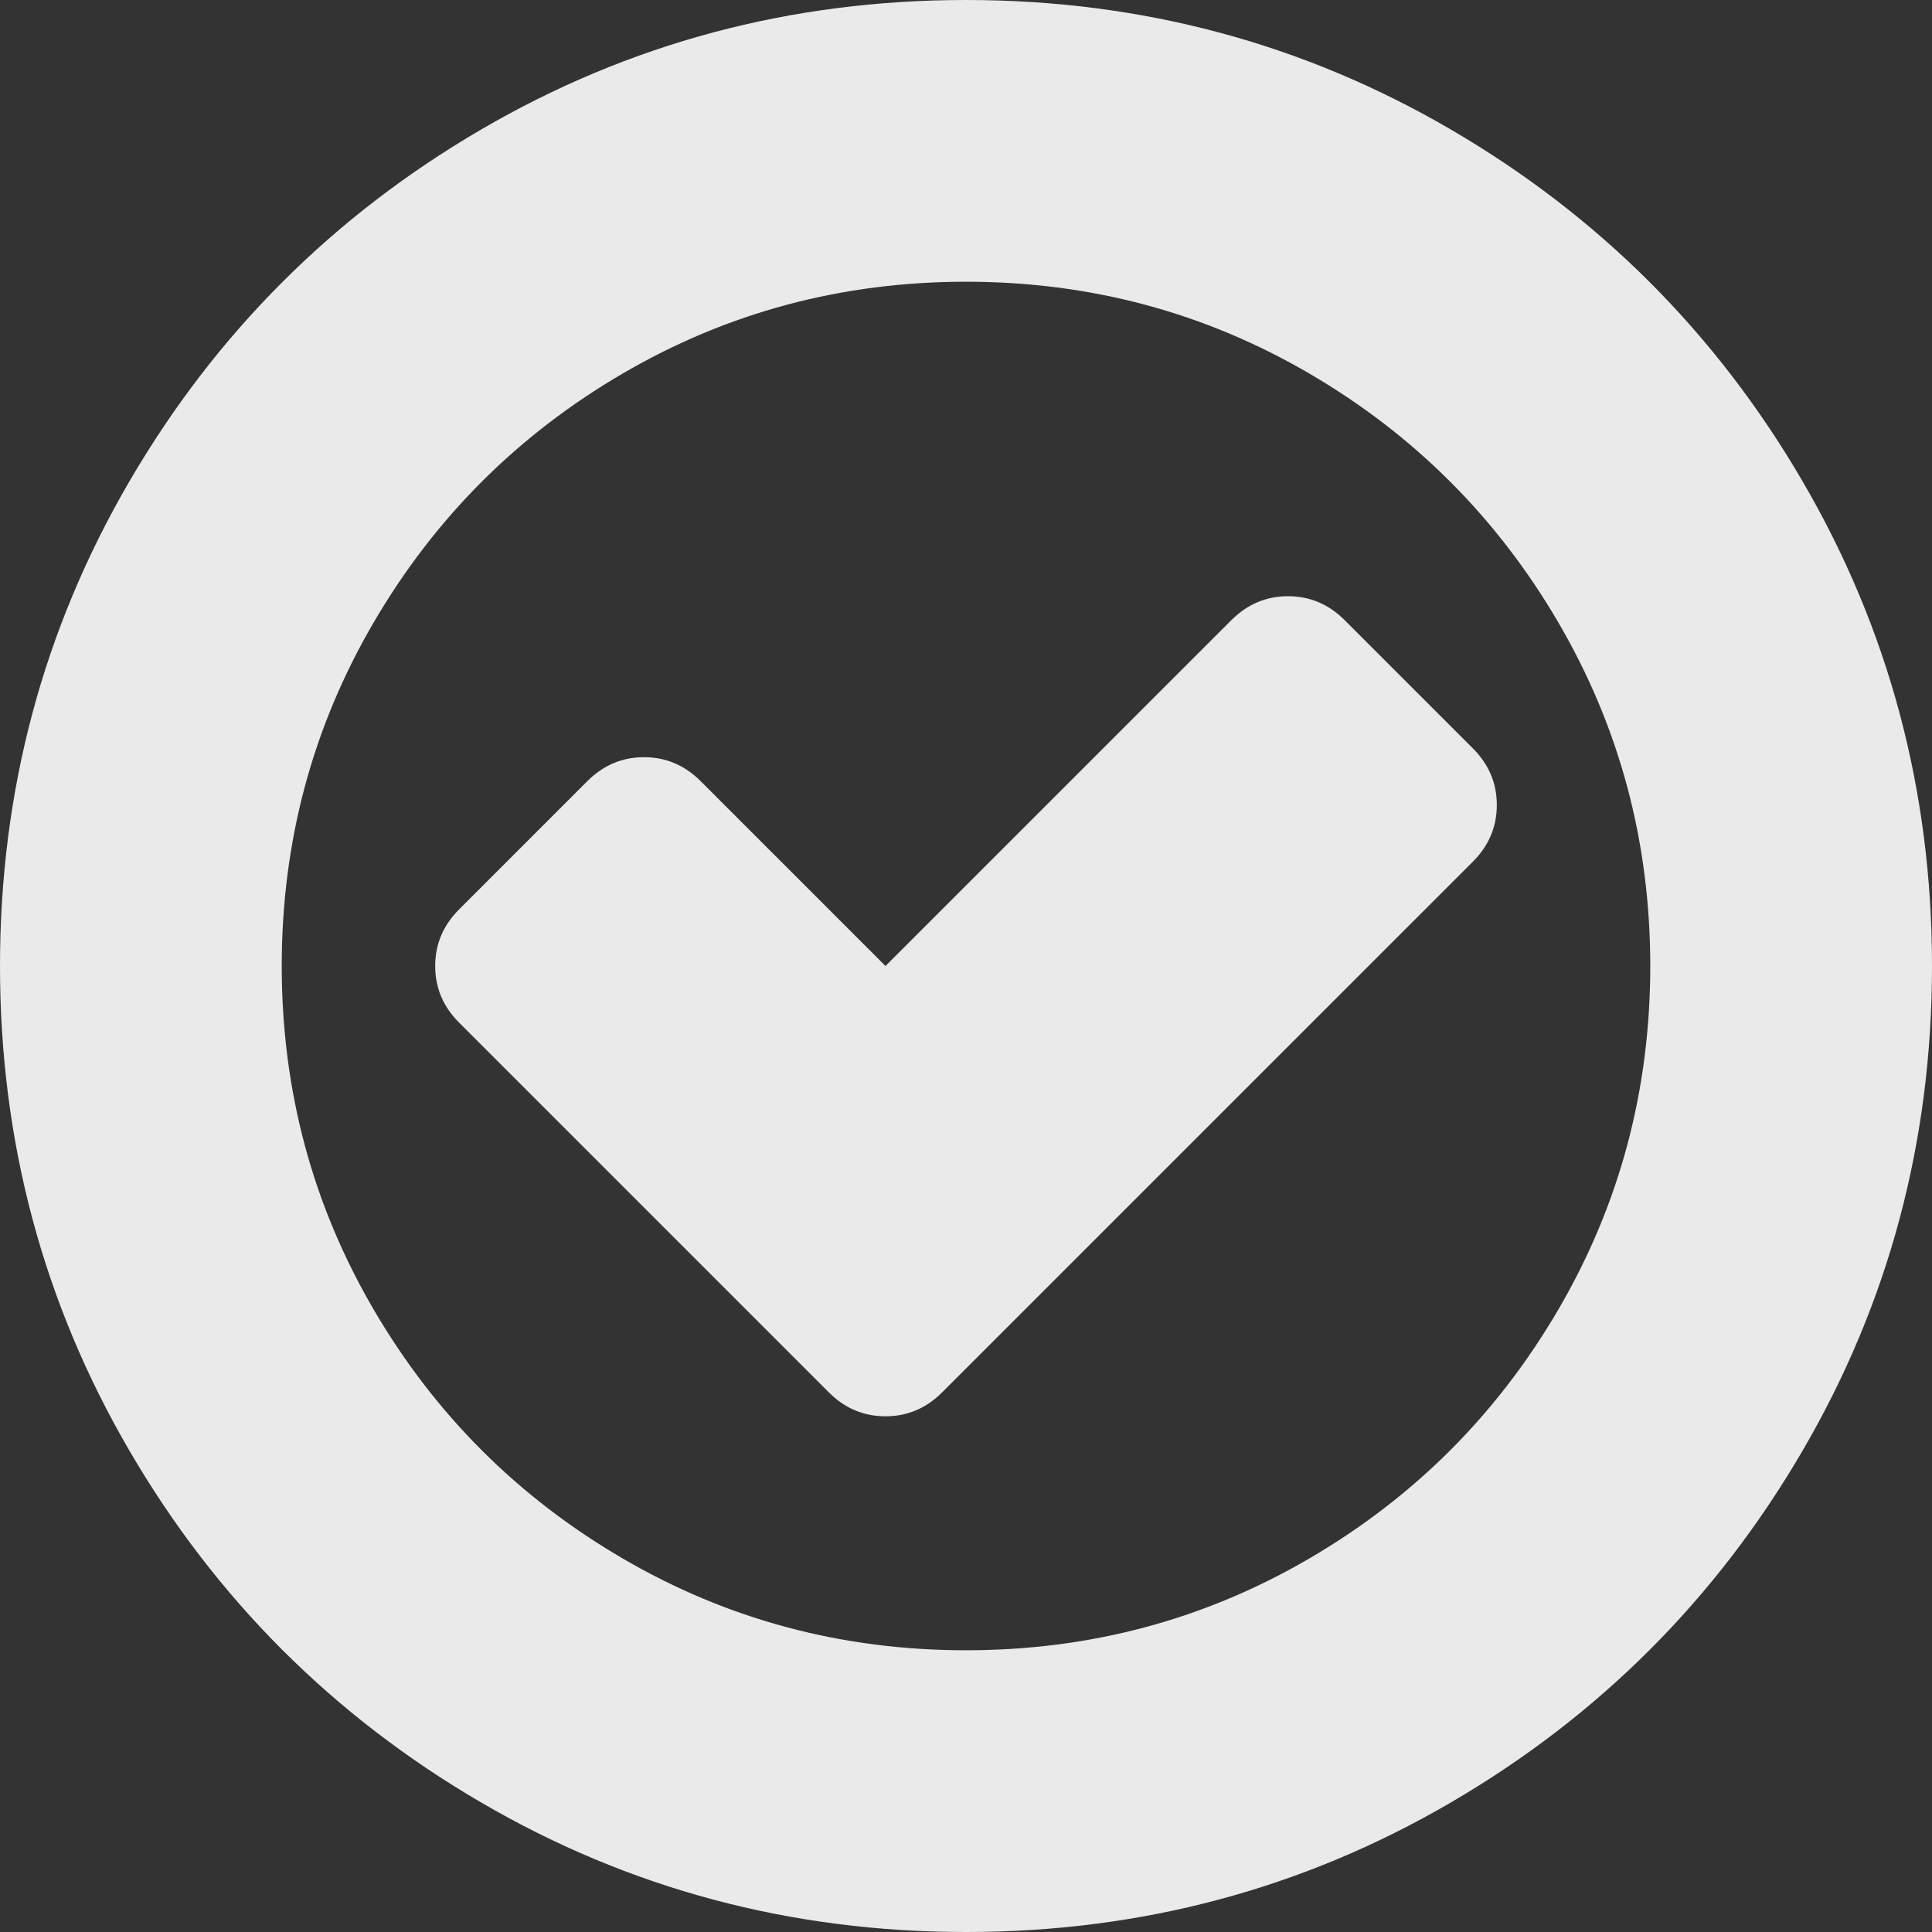 ﻿<?xml version="1.0" encoding="utf-8"?>
<svg version="1.1" xmlns:xlink="http://www.w3.org/1999/xlink" width="40px" height="40px" xmlns="http://www.w3.org/2000/svg">
  <rect width="100%" height="100%" fill="#333333" stroke="none"/>
  <g transform="matrix(1 0 0 1 -158 -14 )">
    <path d="M 30.99 16.667  C 30.99 17.118  30.825 17.509  30.495 17.839  L 19.505 28.828  C 19.175 29.158  18.785 29.323  18.333 29.323  C 17.882 29.323  17.491 29.158  17.161 28.828  L 9.505 21.172  C 9.175 20.842  9.01 20.451  9.01 20  C 9.01 19.549  9.175 19.158  9.505 18.828  L 12.161 16.172  C 12.491 15.842  12.882 15.677  13.333 15.677  C 13.785 15.677  14.175 15.842  14.505 16.172  L 18.333 20  L 25.495 12.839  C 25.825 12.509  26.215 12.344  26.667 12.344  C 27.118 12.344  27.509 12.509  27.839 12.839  L 30.495 15.495  C 30.825 15.825  30.99 16.215  30.99 16.667  Z M 32.266 27.109  C 33.533 24.939  34.167 22.569  34.167 20  C 34.167 17.431  33.533 15.061  32.266 12.891  C 30.998 10.72  29.28 9.002  27.109 7.734  C 24.939 6.467  22.569 5.833  20 5.833  C 17.431 5.833  15.061 6.467  12.891 7.734  C 10.72 9.002  9.002 10.72  7.734 12.891  C 6.467 15.061  5.833 17.431  5.833 20  C 5.833 22.569  6.467 24.939  7.734 27.109  C 9.002 29.28  10.72 30.998  12.891 32.266  C 15.061 33.533  17.431 34.167  20 34.167  C 22.569 34.167  24.939 33.533  27.109 32.266  C 29.28 30.998  30.998 29.28  32.266 27.109  Z M 37.318 9.961  C 39.106 13.025  40 16.372  40 20  C 40 23.628  39.106 26.975  37.318 30.039  C 35.53 33.103  33.103 35.53  30.039 37.318  C 26.975 39.106  23.628 40  20 40  C 16.372 40  13.025 39.106  9.961 37.318  C 6.897 35.53  4.47 33.103  2.682 30.039  C 0.894 26.975  0 23.628  0 20  C 0 16.372  0.894 13.025  2.682 9.961  C 4.47 6.897  6.897 4.47  9.961 2.682  C 13.025 0.894  16.372 0  20 0  C 23.628 0  26.975 0.894  30.039 2.682  C 33.103 4.47  35.53 6.897  37.318 9.961  Z " fill-rule="nonzero" fill="#ffffff" stroke="none" fill-opacity="0.898" transform="matrix(1 0 0 1 158 14 )" />
  </g>
</svg>